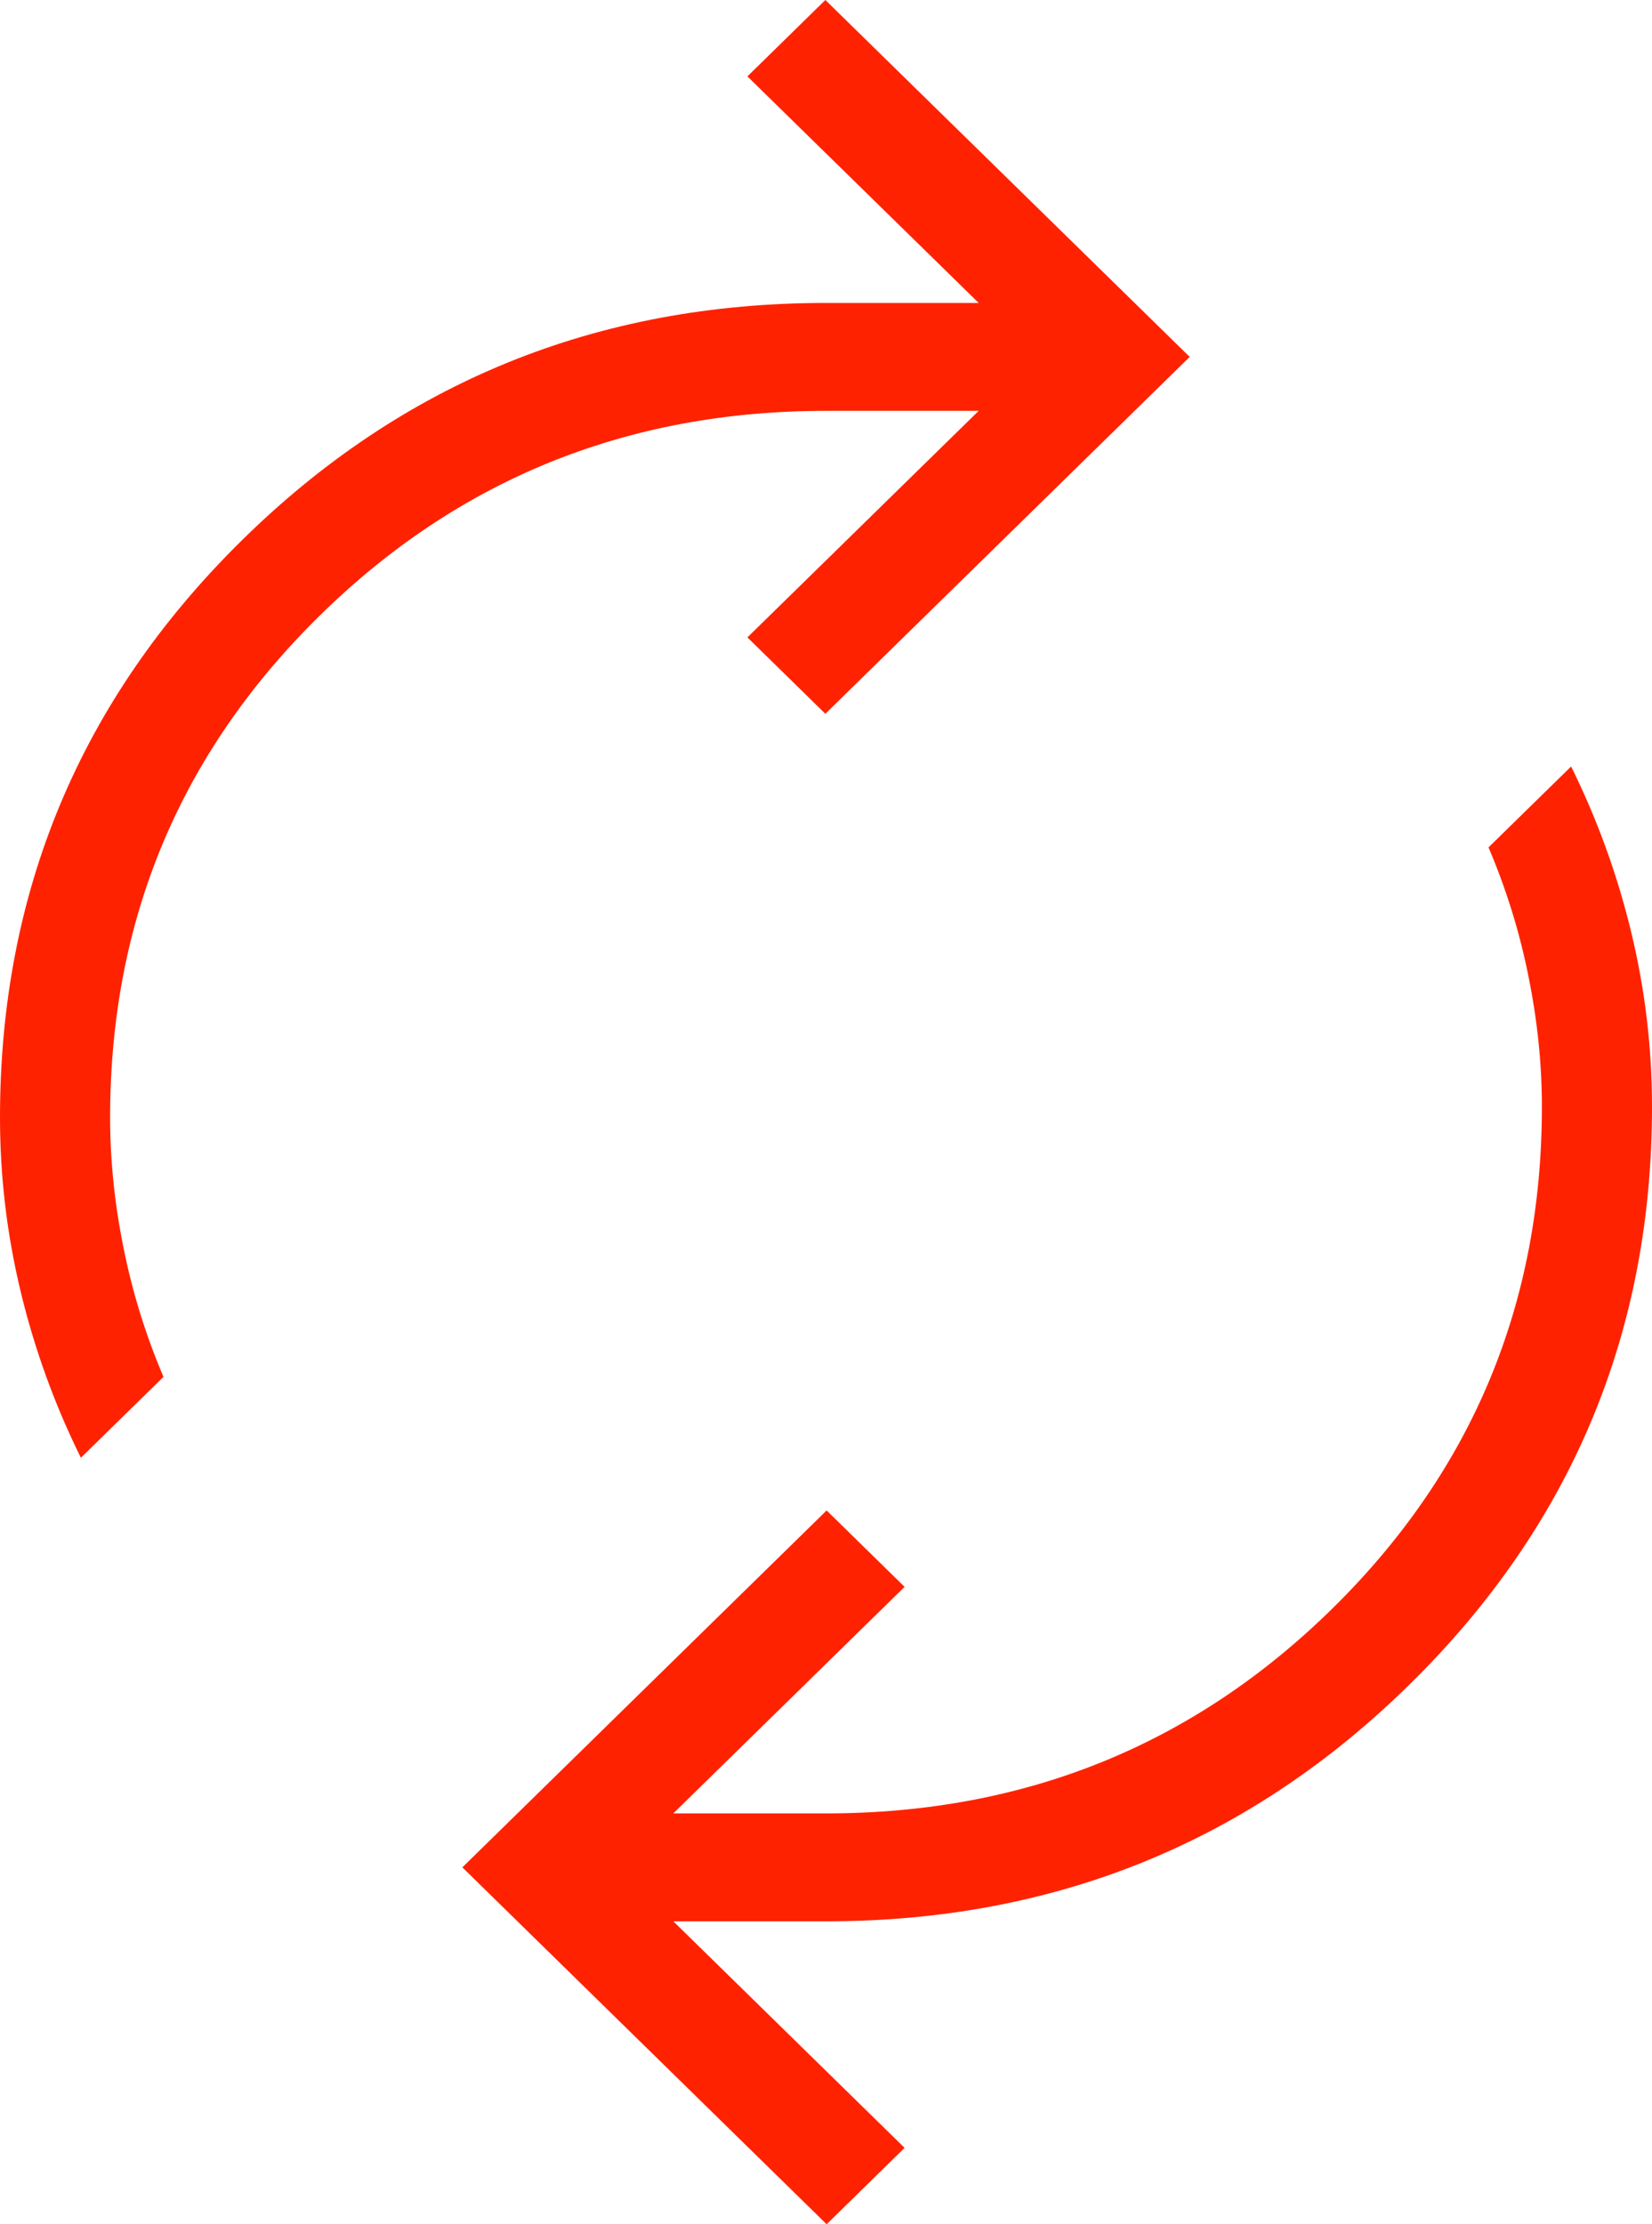 <svg width="26" height="35" viewBox="0 0 26 35" fill="none" xmlns="http://www.w3.org/2000/svg">
<path d="M1.273 22.939C0.86 22.104 0.545 21.234 0.327 20.331C0.109 19.427 0 18.512 0 17.585C0 14.033 1.266 11.008 3.797 8.512C6.328 6.015 9.396 4.767 13 4.767H15.403L11.763 1.202L12.99 0L18.724 5.616L12.99 11.232L11.763 10.03L15.403 6.465H13C9.867 6.465 7.206 7.544 5.017 9.702C2.828 11.86 1.733 14.488 1.733 17.585C1.733 18.255 1.803 18.939 1.944 19.635C2.083 20.332 2.293 21.009 2.573 21.666L1.273 22.939ZM13.01 35L7.277 29.384L13.01 23.768L14.237 24.97L10.597 28.535H13C16.133 28.535 18.794 27.456 20.983 25.298C23.172 23.14 24.267 20.512 24.267 17.415C24.267 16.745 24.197 16.061 24.056 15.365C23.917 14.668 23.707 13.992 23.427 13.334L24.727 12.061C25.14 12.896 25.455 13.766 25.673 14.669C25.891 15.573 26 16.488 26 17.415C26 20.967 24.734 23.992 22.203 26.488C19.672 28.985 16.605 30.233 13 30.233H10.597L14.237 33.798L13.01 35Z" fill="#FF2200"/>
</svg>

